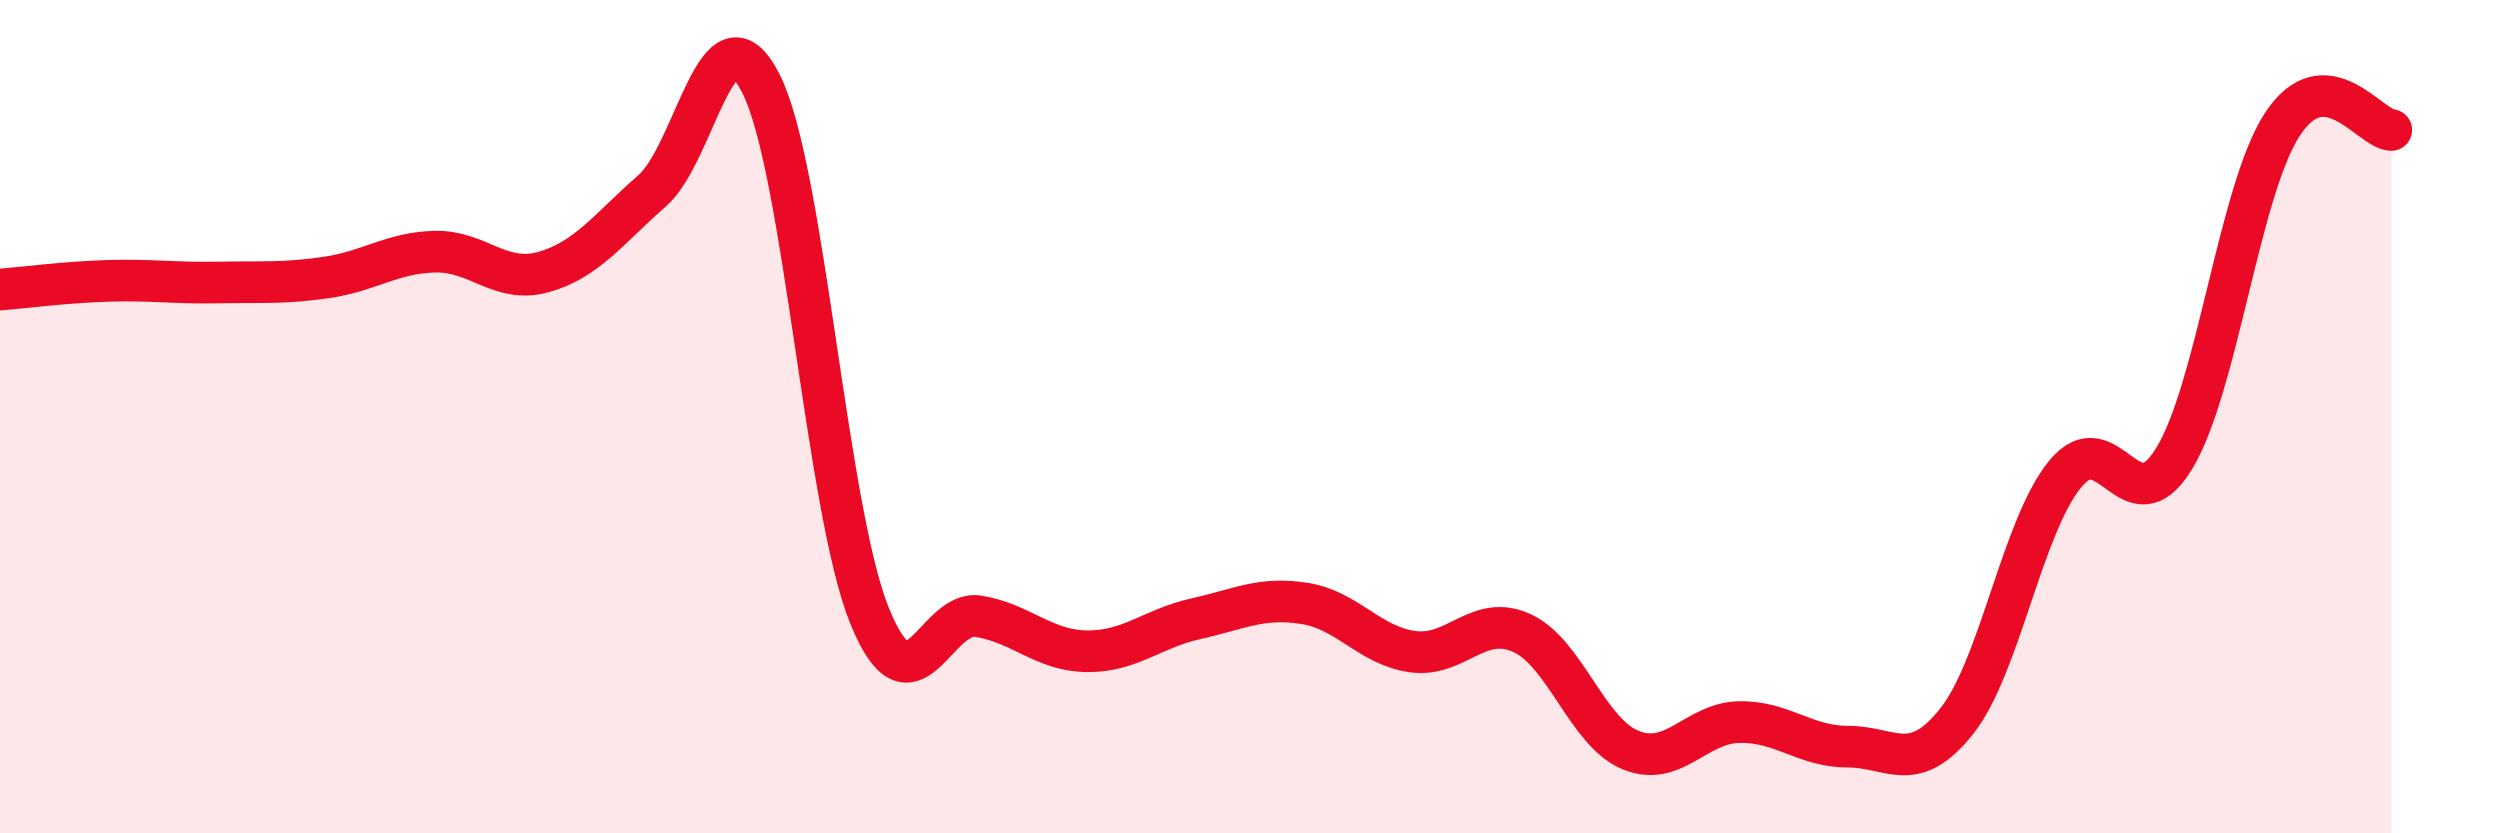 
    <svg width="60" height="20" viewBox="0 0 60 20" xmlns="http://www.w3.org/2000/svg">
      <path
        d="M 0,6.95 C 0.52,6.91 1.57,6.77 2.61,6.74 C 3.65,6.71 4.18,6.8 5.22,6.78 C 6.26,6.76 6.79,6.81 7.83,6.66 C 8.87,6.51 9.39,6.07 10.43,6.04 C 11.47,6.01 12,6.82 13.04,6.53 C 14.08,6.24 14.61,5.49 15.65,4.58 C 16.69,3.67 17.22,-0.04 18.26,2 C 19.3,4.04 19.83,12.22 20.87,14.78 C 21.91,17.34 22.44,14.62 23.48,14.79 C 24.52,14.96 25.05,15.62 26.09,15.63 C 27.13,15.64 27.66,15.08 28.7,14.85 C 29.74,14.62 30.26,14.32 31.3,14.48 C 32.34,14.64 32.87,15.5 33.91,15.64 C 34.95,15.78 35.48,14.72 36.52,15.19 C 37.56,15.66 38.09,17.57 39.13,18 C 40.17,18.43 40.7,17.35 41.74,17.33 C 42.78,17.31 43.31,17.92 44.35,17.92 C 45.39,17.92 45.92,18.62 46.96,17.31 C 48,16 48.53,12.63 49.57,11.37 C 50.61,10.11 51.13,12.7 52.17,11.02 C 53.21,9.34 53.74,4.56 54.78,2.98 C 55.82,1.4 56.87,3.09 57.39,3.12L57.39 20L0 20Z"
        fill="#EB0A25"
        opacity="0.1"
        stroke-linecap="round"
        stroke-linejoin="round"
      />
      <path
        d="M 0,6.95 C 0.52,6.91 1.57,6.77 2.61,6.74 C 3.65,6.71 4.18,6.8 5.22,6.78 C 6.26,6.76 6.79,6.81 7.83,6.66 C 8.87,6.51 9.39,6.07 10.43,6.04 C 11.47,6.01 12,6.82 13.04,6.53 C 14.08,6.24 14.61,5.49 15.65,4.58 C 16.69,3.67 17.22,-0.04 18.26,2 C 19.3,4.04 19.83,12.22 20.87,14.78 C 21.91,17.34 22.44,14.62 23.48,14.79 C 24.52,14.96 25.05,15.62 26.09,15.63 C 27.13,15.64 27.66,15.08 28.7,14.85 C 29.74,14.62 30.26,14.32 31.3,14.48 C 32.34,14.64 32.87,15.5 33.91,15.64 C 34.95,15.78 35.48,14.72 36.52,15.19 C 37.56,15.66 38.09,17.57 39.13,18 C 40.17,18.43 40.7,17.35 41.74,17.33 C 42.78,17.31 43.31,17.92 44.35,17.92 C 45.39,17.92 45.92,18.62 46.96,17.31 C 48,16 48.53,12.63 49.57,11.37 C 50.61,10.11 51.13,12.7 52.17,11.02 C 53.21,9.34 53.74,4.56 54.78,2.98 C 55.82,1.4 56.87,3.09 57.39,3.12"
        stroke="#EB0A25"
        stroke-width="1"
        fill="none"
        stroke-linecap="round"
        stroke-linejoin="round"
      />
    </svg>
  